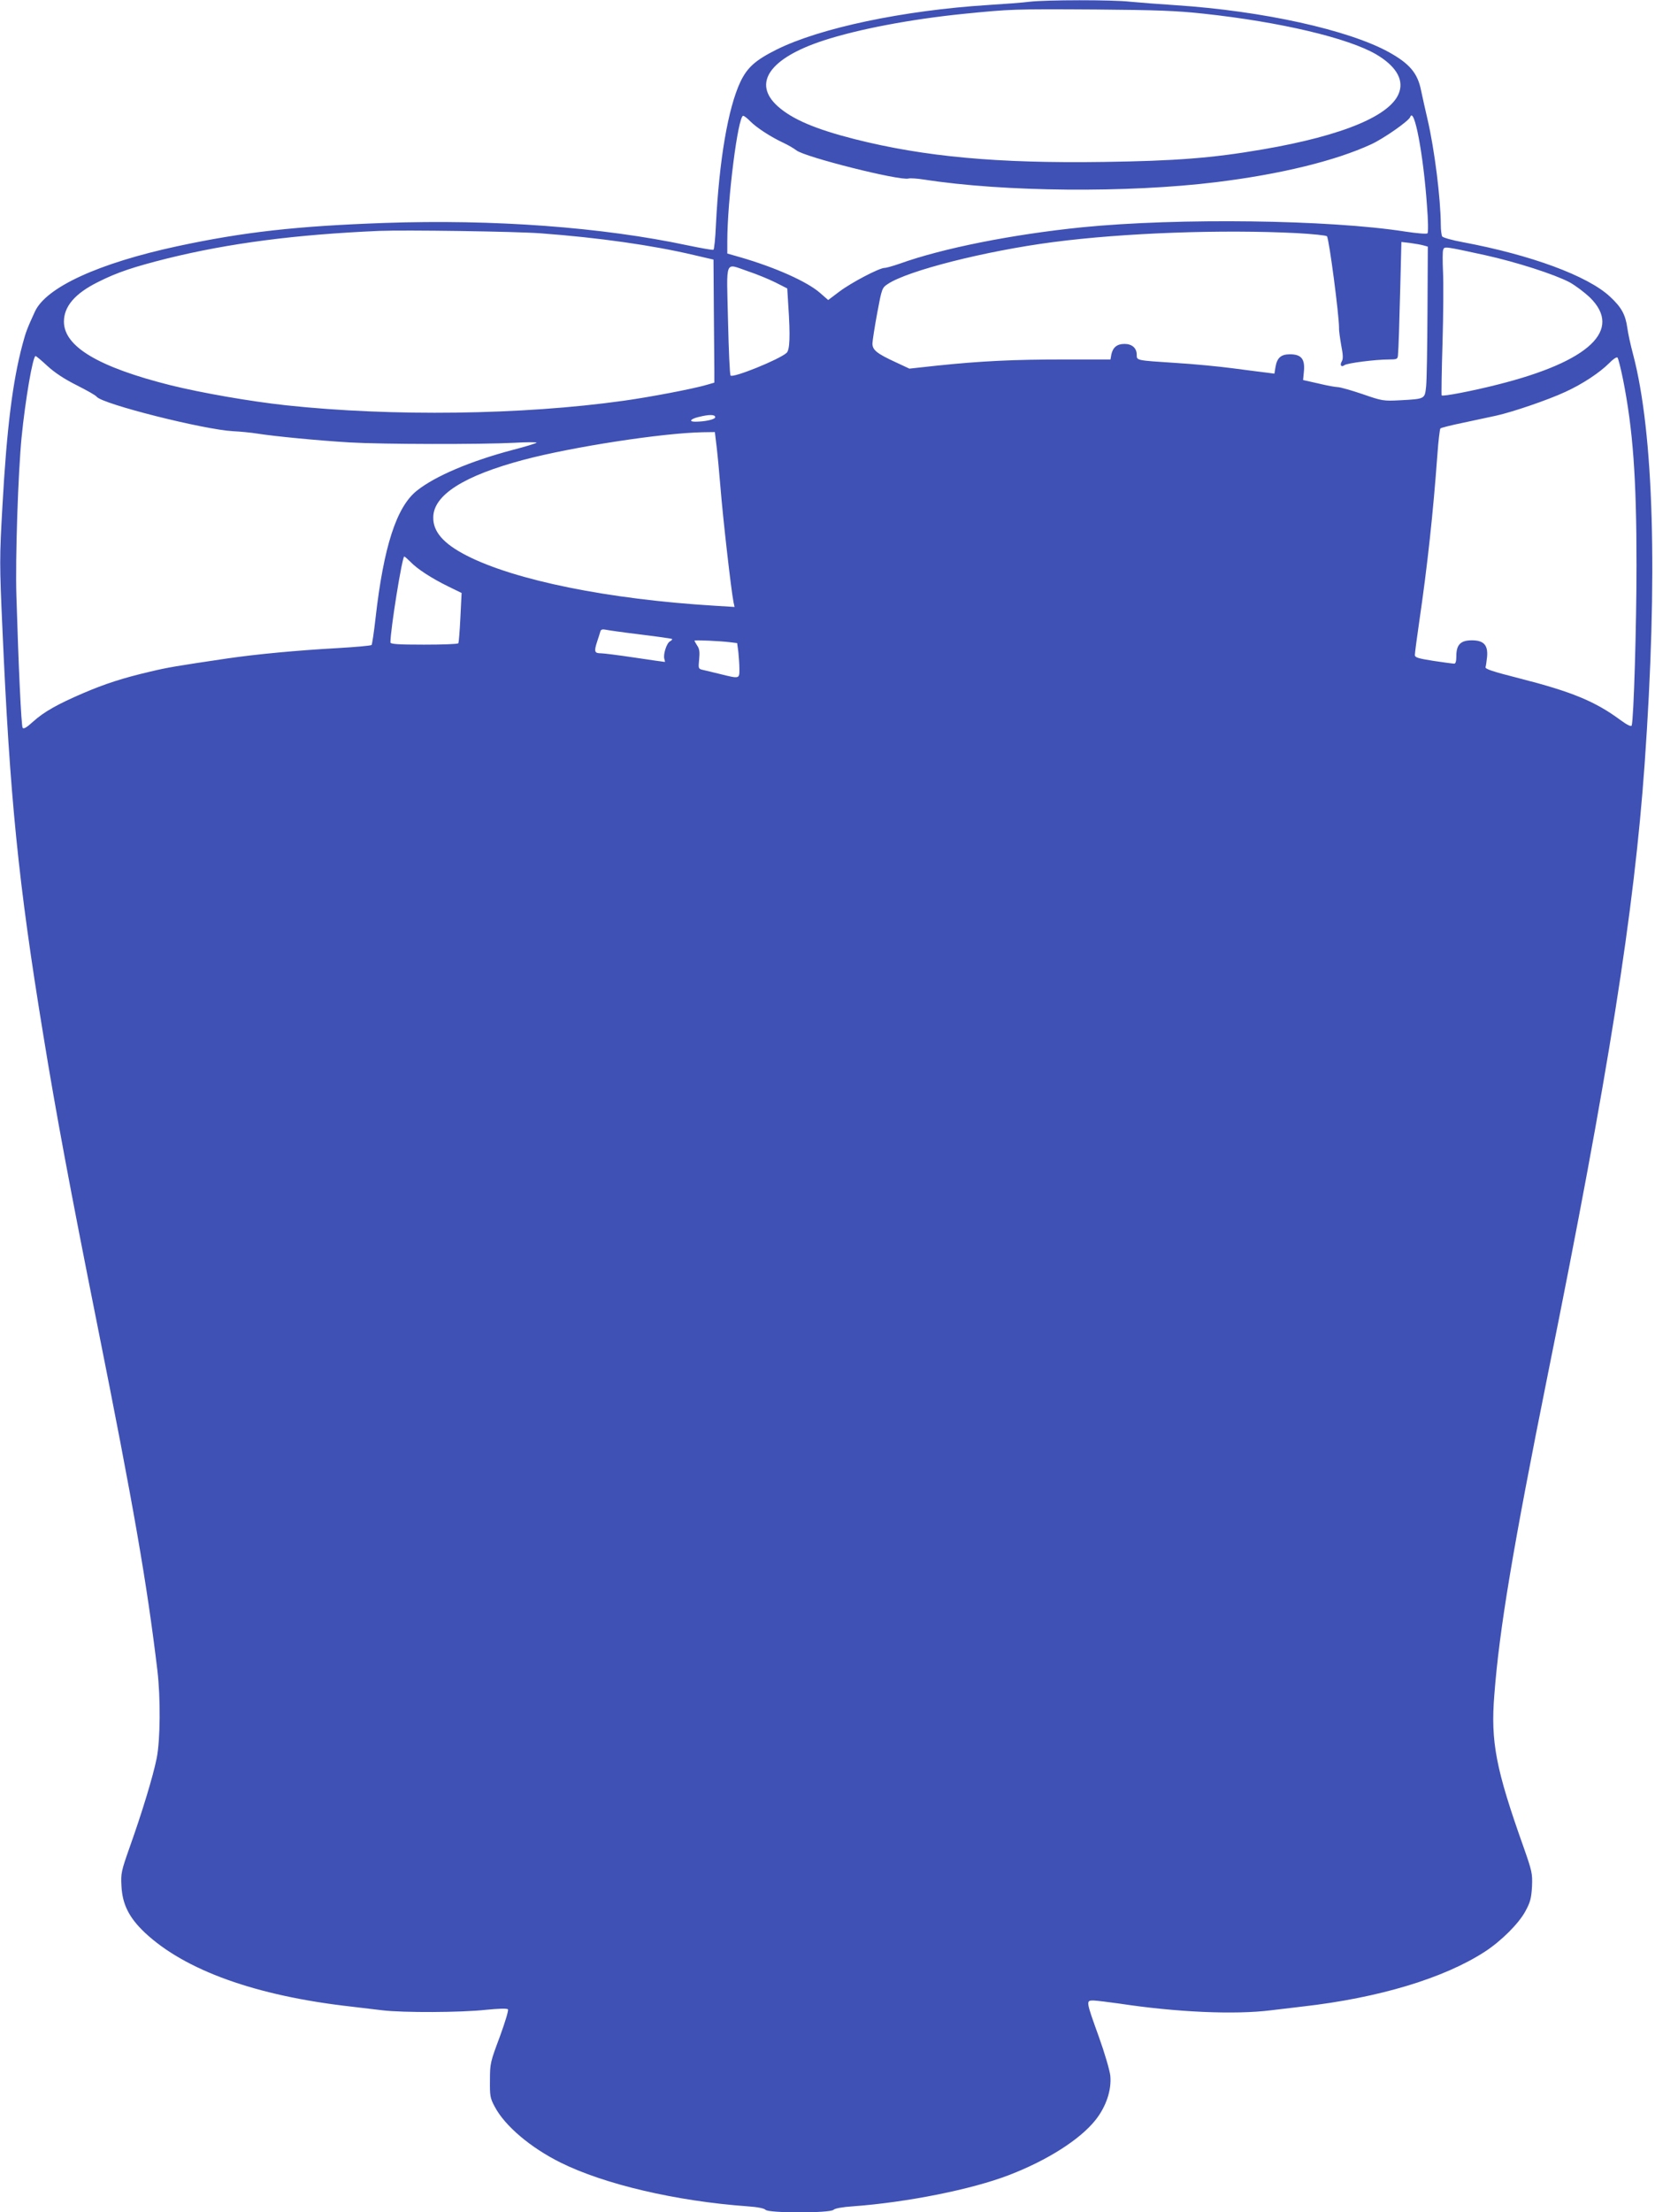 <?xml version="1.0" standalone="no"?>
<!DOCTYPE svg PUBLIC "-//W3C//DTD SVG 20010904//EN"
 "http://www.w3.org/TR/2001/REC-SVG-20010904/DTD/svg10.dtd">
<svg version="1.0" xmlns="http://www.w3.org/2000/svg"
 width="958pt" height="1280pt" viewBox="0 0 958 1280"
 preserveAspectRatio="xMidYMid meet">
<g transform="translate(0,1280) scale(0.1,-0.1)"
fill="#3f51b5" stroke="none">
<path d="M5960 12790 c-36 -5 -144 -13 -240 -19 -491 -31 -974 -133 -1225
-258 -122 -61 -169 -103 -209 -186 -72 -153 -123 -453 -142 -830 -3 -75 -10
-139 -14 -142 -4 -3 -71 9 -148 25 -498 106 -1124 152 -1756 130 -508 -18
-814 -52 -1201 -135 -454 -98 -758 -237 -823 -378 -44 -96 -52 -116 -71 -187
-58 -216 -92 -488 -117 -939 -17 -299 -17 -333 0 -710 43 -976 92 -1468 236
-2346 74 -456 157 -899 310 -1665 215 -1075 290 -1507 351 -2015 19 -159 17
-404 -4 -508 -21 -105 -85 -315 -157 -517 -48 -136 -51 -150 -47 -222 5 -106
44 -184 135 -270 232 -218 642 -366 1192 -428 52 -6 136 -16 185 -22 120 -14
451 -13 598 3 71 7 121 9 127 3 5 -5 -15 -71 -47 -159 -54 -144 -57 -154 -57
-250 -1 -92 1 -105 28 -155 58 -110 206 -236 381 -323 254 -126 668 -223 1082
-253 59 -4 97 -12 104 -20 17 -20 374 -20 394 0 8 8 51 16 112 20 314 23 689
98 904 181 221 85 410 205 500 318 62 78 94 174 86 257 -4 33 -33 132 -66 224
-76 211 -76 211 -31 211 19 -1 87 -9 150 -18 329 -50 666 -65 875 -39 50 6
133 16 185 22 442 50 819 164 1056 318 95 62 196 163 234 234 29 53 34 76 38
143 3 75 0 88 -48 225 -162 455 -192 612 -170 885 29 378 107 846 310 1855
352 1744 499 2673 560 3530 77 1087 53 1915 -67 2370 -14 52 -29 120 -33 151
-11 79 -34 121 -101 183 -129 120 -457 241 -853 315 -60 11 -113 26 -118 33
-4 7 -8 38 -8 68 -1 153 -36 433 -76 606 -14 60 -31 136 -38 170 -20 101 -66
155 -186 222 -234 129 -731 239 -1235 272 -93 6 -211 15 -262 20 -106 12 -488
11 -583 0z m1006 -69 c446 -48 837 -141 999 -235 111 -65 159 -141 136 -215
-40 -136 -321 -255 -795 -336 -291 -50 -502 -66 -917 -72 -617 -9 -1038 30
-1442 132 -228 58 -361 115 -445 190 -148 133 -48 278 263 380 201 66 507 124
814 155 272 27 283 28 766 25 353 -3 464 -7 621 -24z m-2623 -623 c38 -38 120
-91 191 -124 28 -13 62 -33 76 -44 49 -39 598 -177 649 -163 11 3 51 0 90 -6
464 -72 1178 -78 1691 -15 374 46 691 124 897 219 72 33 218 135 226 158 23
63 76 -213 97 -512 7 -84 8 -157 3 -161 -4 -5 -62 0 -128 10 -440 69 -1314 80
-1870 25 -404 -41 -808 -121 -1058 -211 -38 -13 -76 -24 -86 -24 -31 0 -193
-85 -262 -137 l-65 -49 -47 41 c-74 65 -257 147 -460 206 l-77 22 0 71 c0 239
62 726 92 726 5 0 24 -14 41 -32z m-1213 -648 c336 -25 647 -69 888 -126 l112
-26 2 -284 c1 -156 3 -316 3 -356 l0 -72 -45 -13 c-78 -23 -330 -71 -482 -92
-585 -82 -1339 -92 -1953 -26 -211 23 -490 72 -668 116 -418 105 -617 224
-617 368 0 88 64 163 197 229 111 56 204 87 403 137 357 88 741 138 1225 159
146 6 788 -3 935 -14z m4379 1 c90 -5 167 -13 172 -18 12 -12 70 -454 70 -529
-1 -17 6 -63 13 -104 11 -55 11 -78 3 -91 -13 -21 -3 -36 15 -22 15 12 180 33
257 33 46 0 51 2 53 23 4 46 8 180 14 415 l6 242 51 -6 c29 -4 63 -10 77 -14
l25 -7 -2 -374 c-1 -206 -4 -402 -8 -436 -8 -72 -5 -71 -150 -79 -97 -5 -104
-4 -219 36 -65 22 -129 40 -142 40 -12 0 -63 9 -112 21 l-89 20 5 53 c6 70
-17 96 -81 96 -52 0 -75 -20 -84 -75 l-6 -37 -46 6 c-25 3 -113 14 -195 25
-83 11 -231 25 -330 31 -230 15 -226 14 -226 47 0 39 -27 63 -71 63 -43 0 -67
-20 -76 -61 l-5 -29 -273 0 c-287 0 -478 -9 -735 -36 l-156 -17 -77 36 c-113
52 -137 72 -137 110 1 18 13 97 28 177 26 140 28 145 60 166 115 78 567 192
957 243 413 54 981 74 1414 52z m1086 -127 c181 -40 400 -110 490 -157 33 -18
85 -57 117 -87 193 -188 1 -371 -532 -505 -145 -37 -318 -70 -325 -63 -2 2 0
139 5 303 5 165 6 350 3 411 -3 62 -3 120 1 129 7 20 6 20 241 -31z m-4264
-94 c48 -16 119 -45 157 -64 l69 -35 6 -98 c12 -179 9 -258 -10 -275 -44 -39
-309 -146 -324 -131 -5 5 -11 149 -15 321 -8 361 -22 329 117 282z m-4055
-549 c43 -39 98 -75 168 -110 57 -29 110 -58 116 -67 36 -43 621 -190 789
-199 42 -2 105 -8 141 -14 103 -16 350 -40 535 -51 187 -11 759 -12 953 -2 68
4 126 4 128 1 2 -3 -60 -22 -137 -42 -246 -65 -451 -152 -557 -237 -117 -94
-191 -322 -238 -735 -9 -82 -20 -153 -23 -157 -4 -4 -92 -12 -196 -18 -234
-13 -469 -35 -640 -60 -297 -44 -345 -52 -445 -76 -159 -37 -263 -71 -389
-125 -149 -64 -227 -108 -290 -165 -37 -34 -55 -44 -60 -35 -8 12 -24 359 -36
761 -7 220 10 716 30 920 22 220 65 470 81 470 3 0 35 -26 70 -59z m9119 -77
c57 -287 78 -567 78 -1074 0 -345 -16 -891 -28 -928 -3 -8 -26 3 -67 33 -145
107 -281 163 -583 240 -157 40 -199 54 -196 65 3 8 6 35 9 60 6 68 -20 95 -88
95 -65 0 -90 -25 -90 -91 0 -29 -4 -44 -12 -44 -7 0 -61 7 -120 16 -90 14
-108 20 -108 34 0 10 11 96 25 191 48 326 81 635 105 964 6 83 14 153 18 156
4 4 63 19 132 33 69 15 155 33 191 41 95 21 300 91 399 137 101 46 200 112
255 167 22 23 43 37 48 32 4 -4 19 -62 32 -127z m-5255 -218 c0 -13 -59 -26
-116 -26 -39 0 -27 16 19 27 63 16 97 15 97 -1z m9 -178 c6 -51 15 -151 21
-223 15 -187 62 -599 76 -669 l6 -28 -113 7 c-615 37 -1159 147 -1439 291
-133 68 -194 138 -192 221 1 129 178 241 525 333 284 75 798 154 1033 159 l72
1 11 -92z m-1773 -659 c39 -41 122 -95 218 -142 l78 -38 -7 -142 c-4 -78 -9
-145 -12 -149 -2 -5 -92 -8 -199 -8 -151 0 -194 3 -194 13 0 75 68 497 80 497
3 0 19 -14 36 -31z m1329 -420 c99 -12 182 -24 185 -26 3 -3 -3 -9 -12 -14
-20 -11 -41 -79 -32 -103 3 -9 4 -16 2 -16 -3 0 -81 11 -174 25 -93 14 -181
25 -196 25 -37 0 -40 10 -22 66 9 27 18 55 20 63 3 8 13 11 27 8 12 -3 103
-16 202 -28z m521 -45 l41 -5 7 -52 c3 -29 6 -73 6 -99 0 -56 1 -56 -108 -29
-43 10 -89 22 -104 25 -26 6 -26 8 -21 61 4 41 2 61 -11 79 -9 14 -16 27 -16
29 0 5 150 -2 206 -9z"/>
</g>
</svg>
